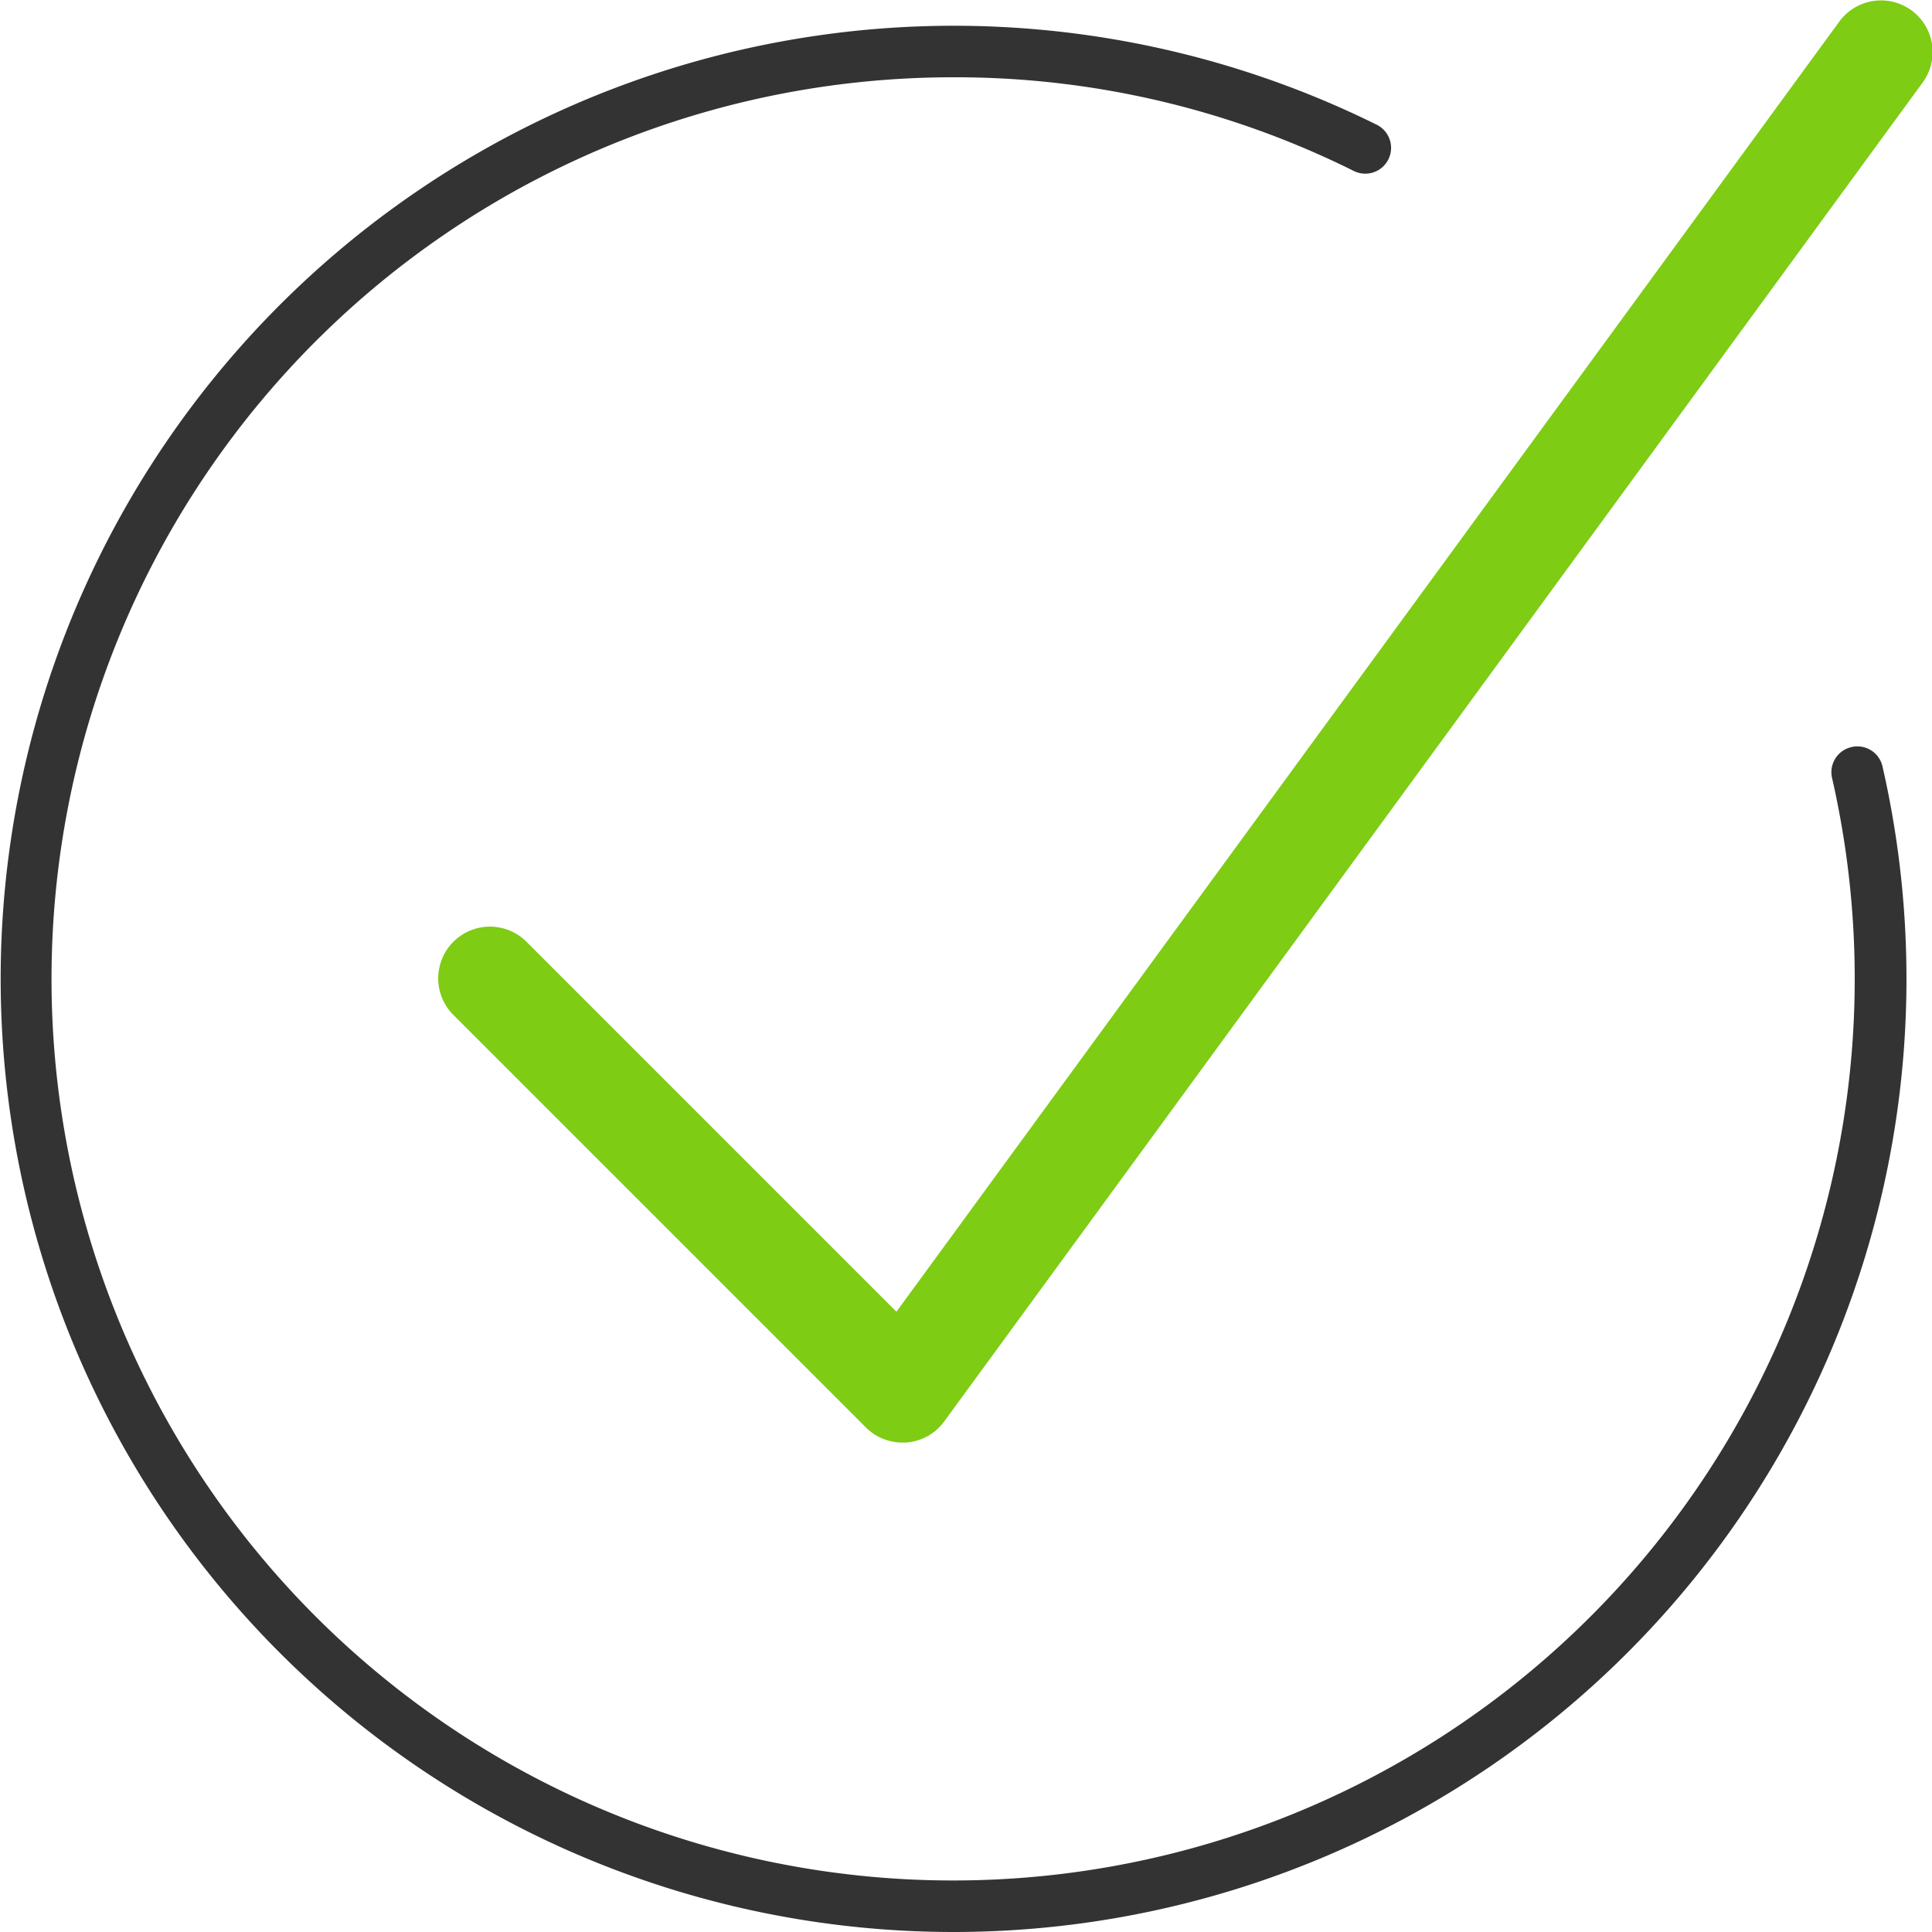 <svg xmlns="http://www.w3.org/2000/svg" viewBox="0 0 18.75 18.75"><defs><style>.cls-1{fill:#7ecc14;}.cls-2{fill:#333;}</style></defs><title>checkliste</title><g id="Ebene_2" data-name="Ebene 2"><g id="Ebene_1-2" data-name="Ebene 1"><path class="cls-1" d="M8.75,14a.5.5,0,0,1-.35-.15l-4-4a.5.5,0,0,1,.71-.71l3.59,3.59L17.85.21a.5.5,0,1,1,.81.59l-9.5,13a.5.5,0,0,1-.37.2Z"/><path class="cls-2" d="M9.25,18.75A9.25,9.25,0,1,1,13.36,1.21a.25.25,0,0,1-.22.45A8.67,8.67,0,0,0,9.25.75a8.75,8.75,0,1,0,8.53,6.8.25.25,0,0,1,.19-.3.25.25,0,0,1,.3.19,9.25,9.25,0,0,1-9,11.31Z"/></g></g></svg>